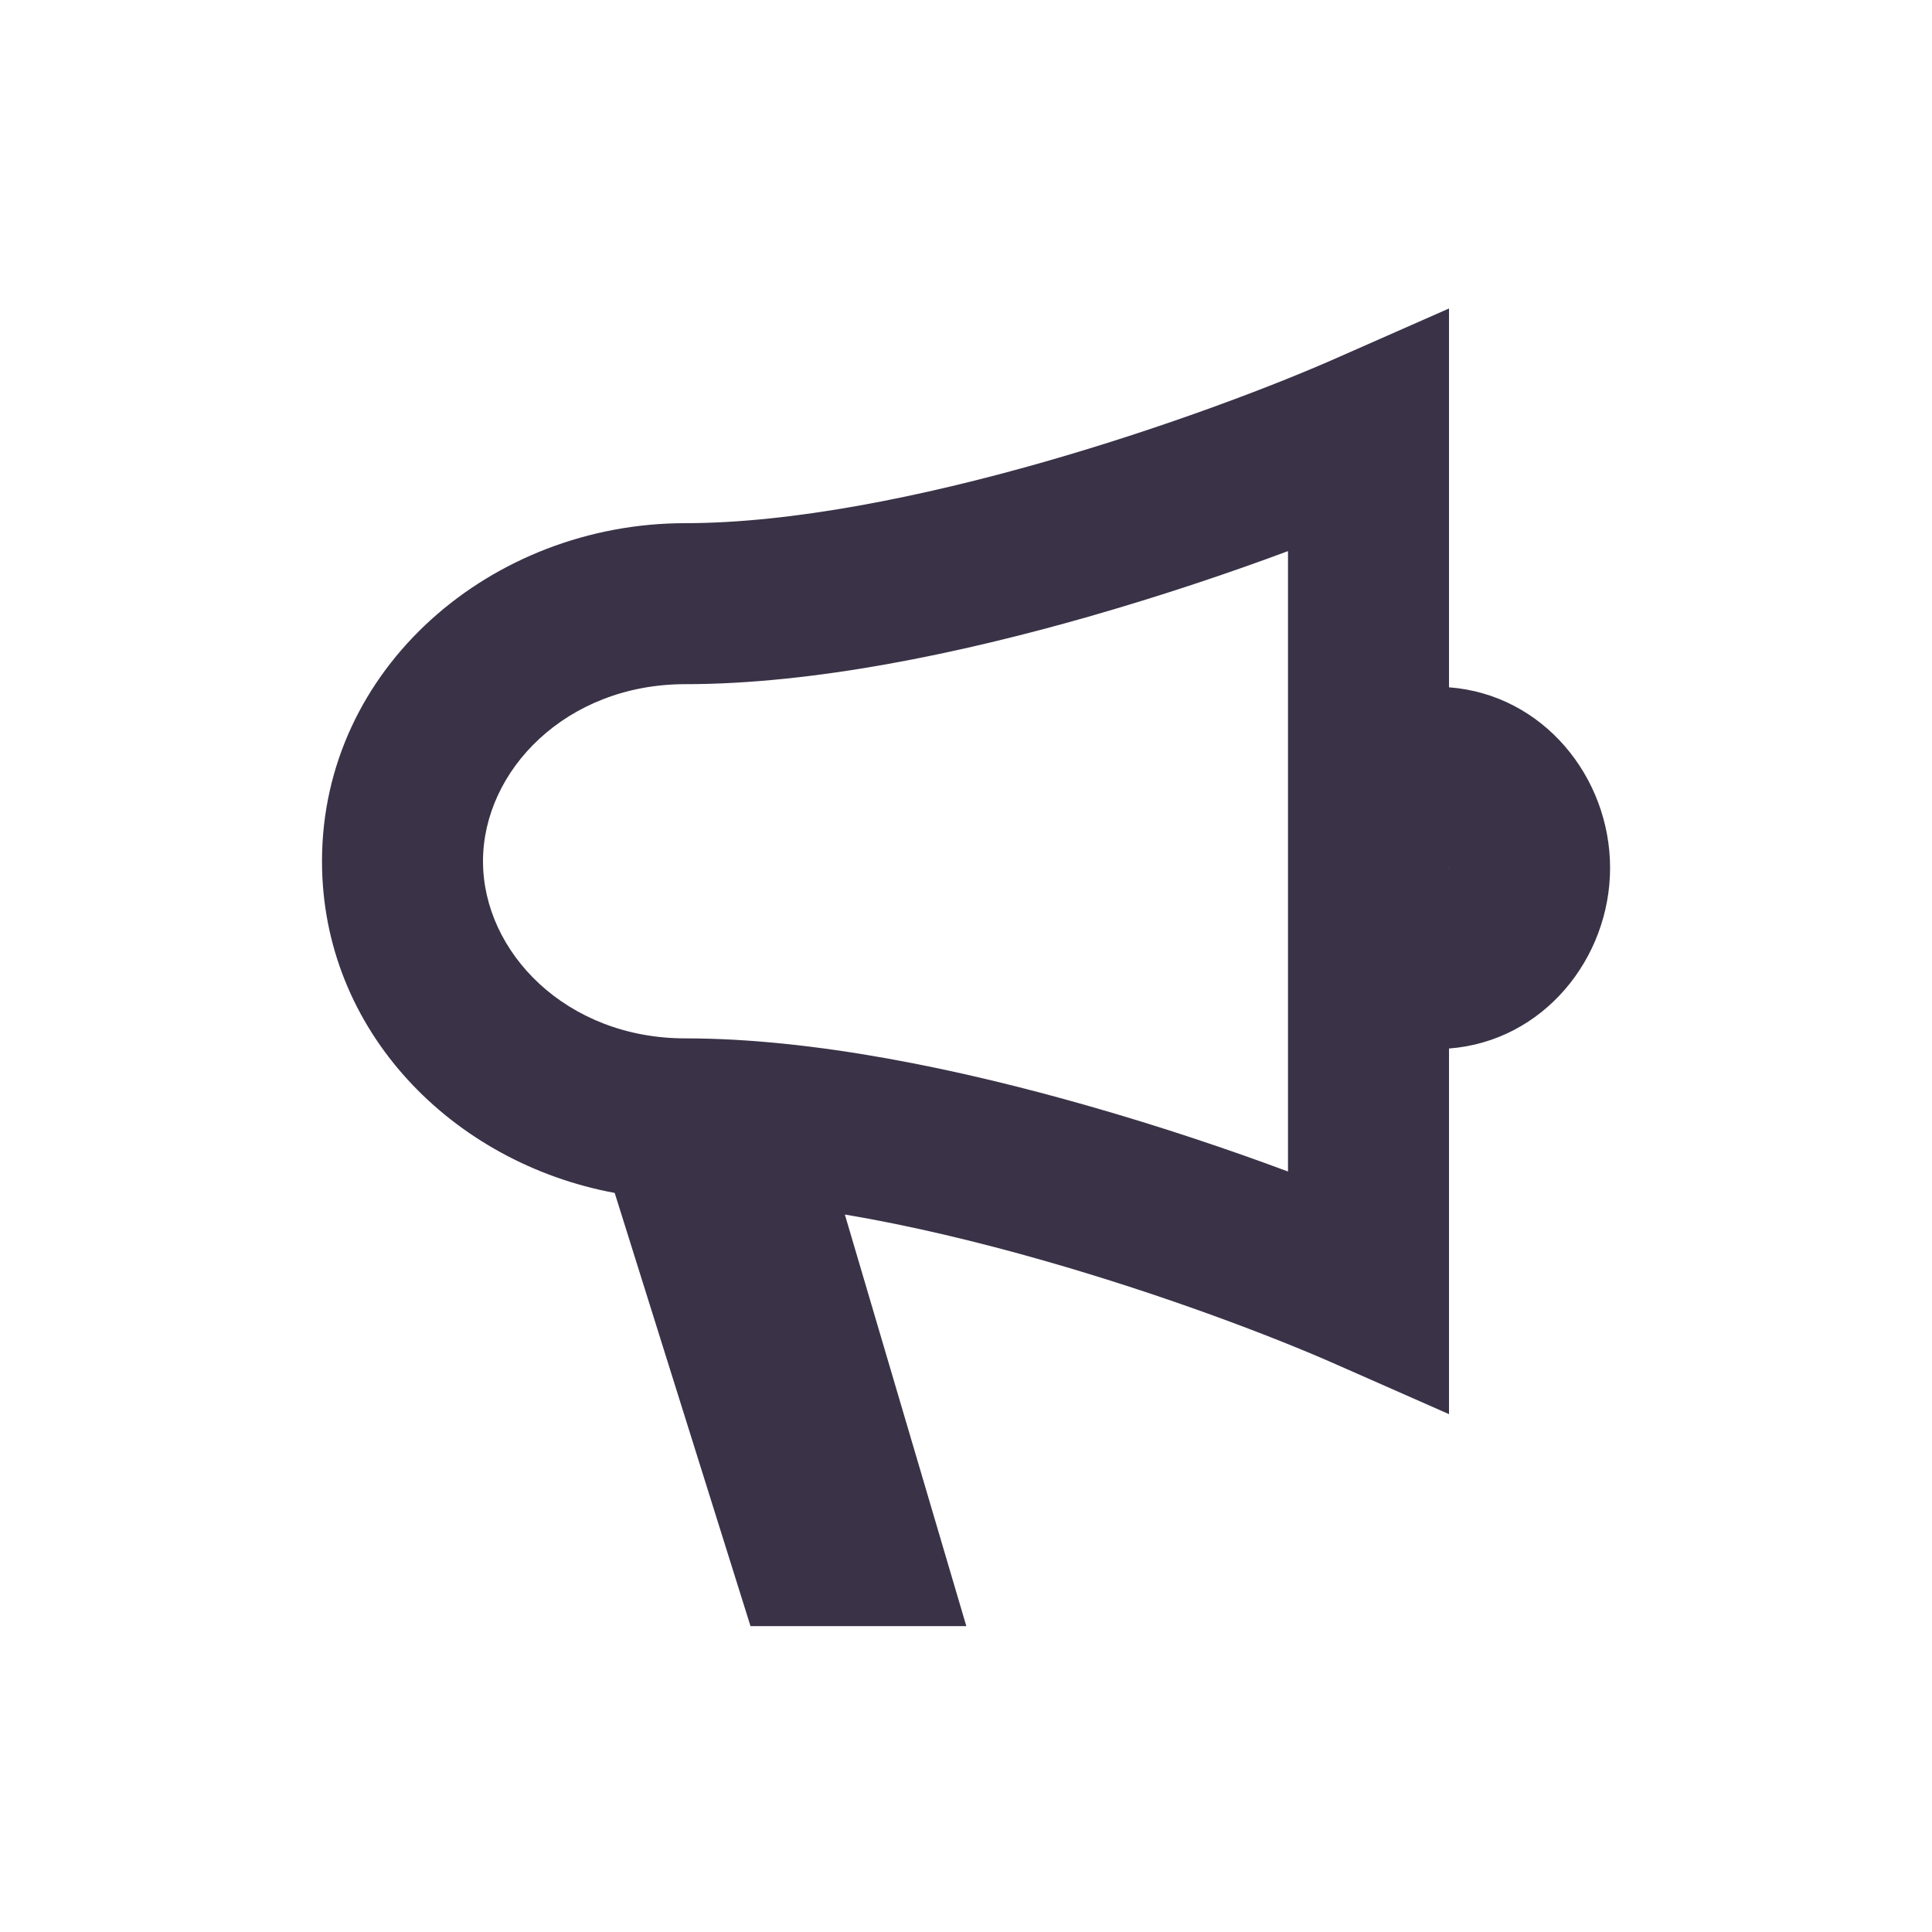 <svg width="24" height="24" viewBox="0 0 24 24" fill="none" xmlns="http://www.w3.org/2000/svg">
<path fill-rule="evenodd" clip-rule="evenodd" d="M18 3.832V8.538C19.173 8.627 20.001 9.657 20.001 10.781C20.001 11.905 19.173 12.936 18 13.025V17.567L16.596 16.948C15.831 16.61 14.482 16.092 12.972 15.661C12.153 15.427 11.308 15.224 10.495 15.087L12.004 20.2H9.323L7.636 14.819C5.619 14.445 4 12.806 4 10.699C4 8.294 6.11 6.499 8.512 6.499C9.835 6.499 11.45 6.173 12.972 5.738C14.482 5.306 15.831 4.789 16.596 4.451L18 3.832ZM18.001 10.781C18.001 10.789 18 10.796 18 10.803V10.759C18 10.767 18.001 10.774 18.001 10.781ZM13.521 7.661C11.933 8.115 10.11 8.499 8.512 8.499C7.035 8.499 6 9.57 6 10.699C6 11.829 7.035 12.899 8.512 12.899C10.11 12.899 11.933 13.284 13.521 13.738C14.426 13.996 15.278 14.284 16 14.553V6.846C15.278 7.115 14.426 7.402 13.521 7.661Z" fill="#3A3247"/>
</svg>
